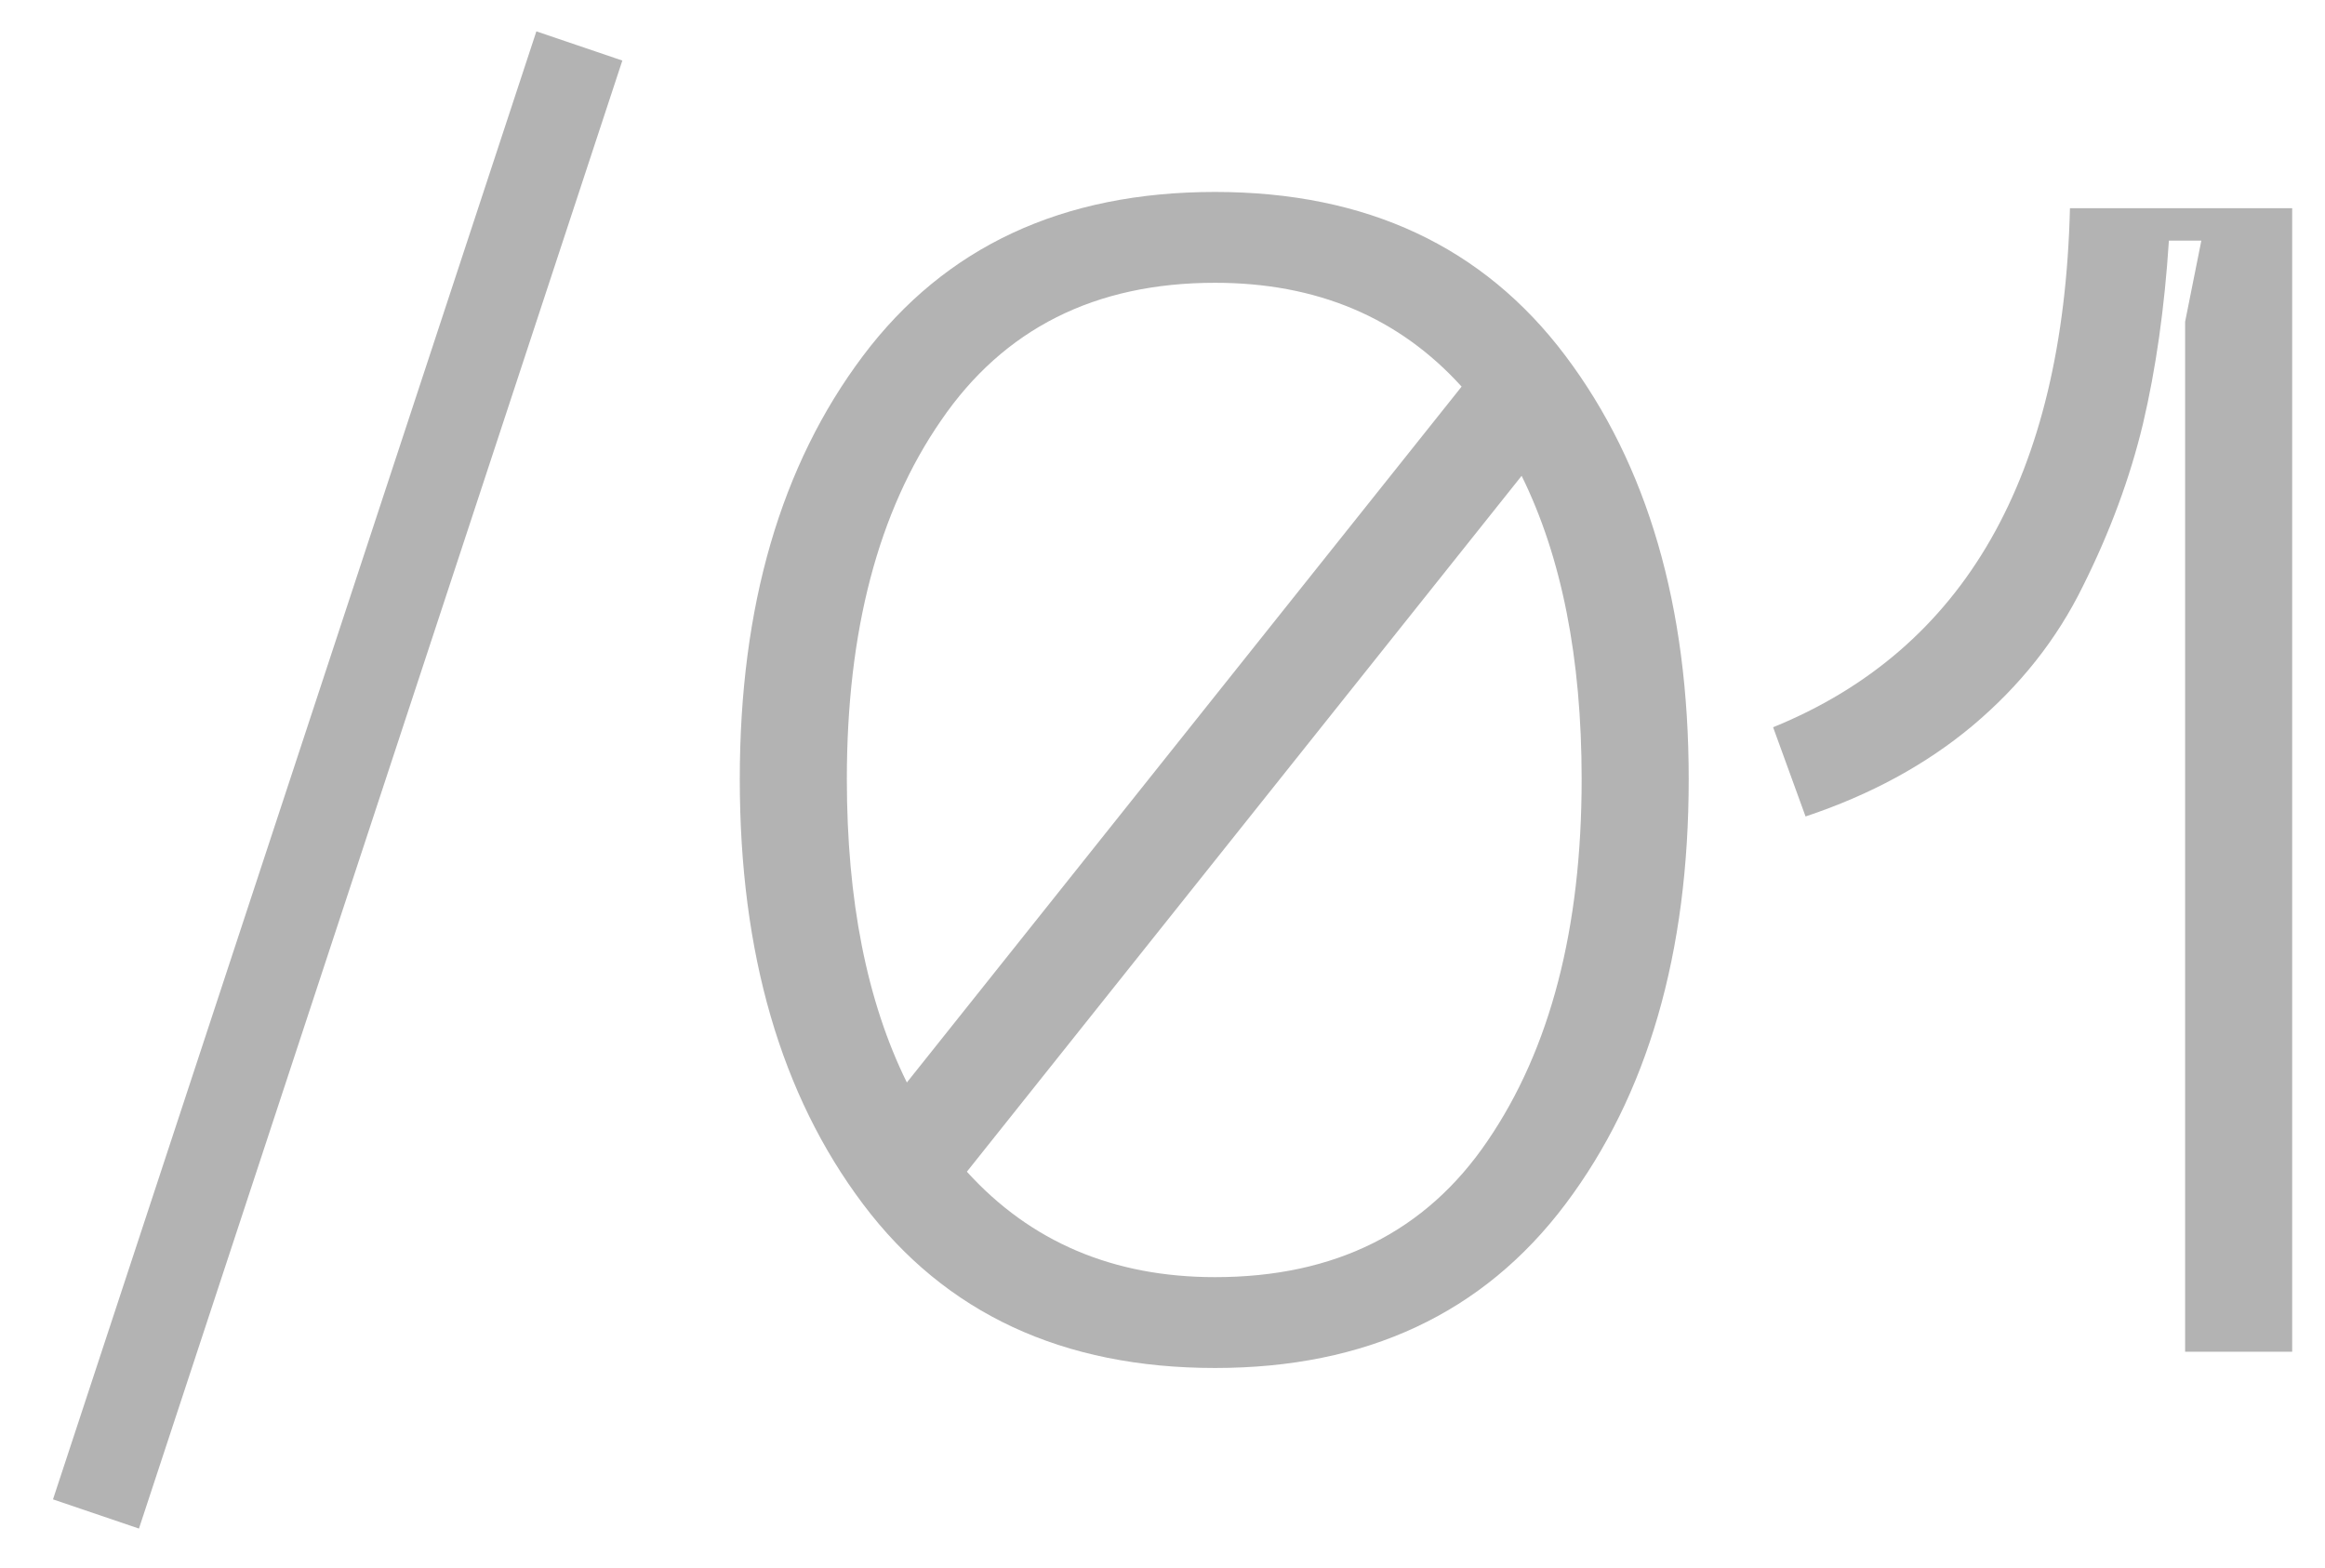 <?xml version="1.0" encoding="UTF-8"?> <svg xmlns="http://www.w3.org/2000/svg" width="43" height="29" viewBox="0 0 43 29" fill="none"><path d="M9.92 0.58L11.51 1.12L2.57 28.27L0.98 27.73L9.92 0.58ZM22.472 3.55C25.272 3.55 27.432 4.56 28.952 6.58C30.472 8.6 31.232 11.21 31.232 14.41C31.232 17.63 30.472 20.25 28.952 22.27C27.432 24.29 25.272 25.3 22.472 25.3C19.652 25.3 17.482 24.29 15.962 22.27C14.442 20.25 13.682 17.63 13.682 14.41C13.682 11.21 14.442 8.6 15.962 6.58C17.482 4.56 19.652 3.55 22.472 3.55ZM22.472 5.23C20.252 5.23 18.562 6.08 17.402 7.78C16.242 9.46 15.662 11.67 15.662 14.41C15.662 16.65 16.032 18.52 16.772 20.02L27.032 7.15C25.872 5.87 24.352 5.23 22.472 5.23ZM22.472 23.62C24.692 23.62 26.372 22.78 27.512 21.1C28.672 19.4 29.252 17.17 29.252 14.41C29.252 12.17 28.882 10.3 28.142 8.8L17.882 21.67C19.062 22.97 20.592 23.62 22.472 23.62ZM32.793 13.45C36.333 12.01 38.163 8.81 38.283 3.85H42.393V25H40.413V5.95L40.713 4.45H40.113C40.033 5.69 39.873 6.82 39.633 7.84C39.393 8.84 39.023 9.84 38.523 10.84C38.043 11.82 37.363 12.68 36.483 13.42C35.623 14.14 34.593 14.7 33.393 15.1L32.793 13.45Z" fill="black" fill-opacity="0.3"></path></svg> 